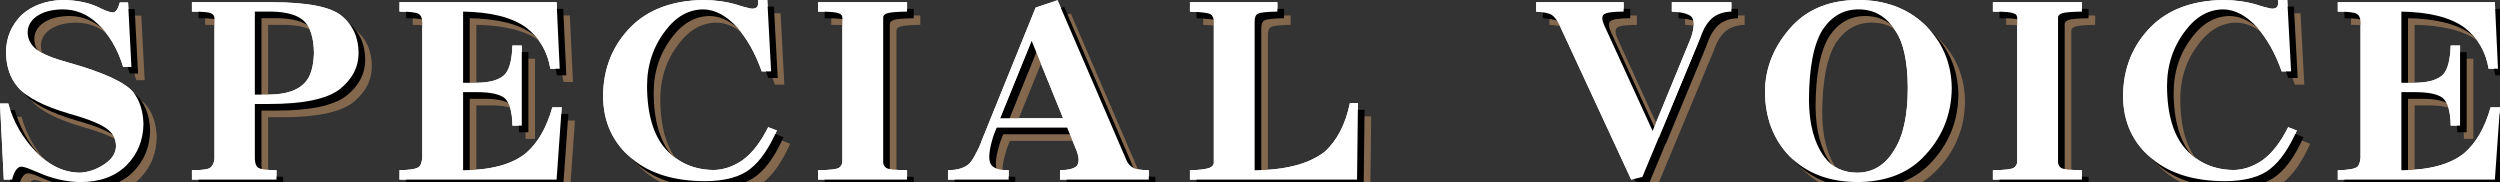 <?xml version="1.0" encoding="UTF-8"?><svg id="b" xmlns="http://www.w3.org/2000/svg" viewBox="0 0 755.011 54.984"><rect x="0" y="0" width="755.011" height="54.984" fill="#333333" stroke="none"/><g id="c"><g id="d"><g id="e"><path d="M39.688,20.215h-2.493c-1.663-5.48-4.245-9.838-7.749-13.072-3.055-2.874-6.559-4.312-10.512-4.312-3.369.045-6.02.765-7.951,2.156-1.708,1.258-2.583,2.83-2.628,4.717,0,2.066.876,3.797,2.628,5.188,1.707,1.393,5.054,2.763,10.04,4.11,10.197,2.875,16.576,5.795,19.137,8.76,1.976,2.426,3.032,5.616,3.167,9.568-.045,5.031-1.775,9.255-5.188,12.668-3.415,3.324-8.042,4.986-13.881,4.986-4.358-.045-8.76-1.078-13.207-3.1-1.168-.495-2.112-.876-2.83-1.146-.809-.27-1.415-.404-1.819-.404-1.168.044-2.089,1.348-2.763,3.908H1.146L0,31.266h2.493c1.572,5.57,4.334,10.4,8.288,14.487,4.087,4.268,8.58,6.401,13.477,6.401,2.65-.18,5.143-1.078,7.479-2.695,2.201-1.526,3.302-3.324,3.302-5.391-.045-1.977-.832-3.594-2.358-4.852-1.842-1.572-5.728-3.189-11.657-4.852-7.862-2.291-13.095-5.009-15.7-8.153-2.291-2.695-3.459-6.199-3.504-10.512.044-4.356,1.617-8.086,4.717-11.186C9.771,1.641,13.903.135,18.935,0c4.132.045,7.704.765,10.714,2.156,2.021,1.034,3.504,1.573,4.447,1.617.853,0,1.55-1.011,2.089-3.032h2.493l1.011,19.474Z" style="fill:#fff;"/><path d="M57.962,54.243v-2.83c3.144,0,5.008-.27,5.593-.809.674-.495,1.078-1.37,1.213-2.628V5.458c-.045-.718-.428-1.213-1.146-1.482-.674-.313-2.561-.472-5.66-.472V.674h24.46c10.646.045,17.587,1.438,20.821,4.178,3.369,2.786,5.054,6.536,5.054,11.253-.045,4.269-1.978,7.907-5.795,10.916-3.908,2.921-10.983,4.38-21.226,4.38h-4.312v16.576c.044,1.392.404,2.291,1.078,2.695.674.448,2.493.696,5.458.741v2.83h-25.538ZM76.964,28.57h4.312c5.121-.044,8.76-1.28,10.916-3.706,1.617-1.796,2.493-4.717,2.628-8.76-.045-4.717-1.102-8.019-3.167-9.905-1.887-1.661-4.986-2.561-9.299-2.695h-5.391v25.066Z" style="fill:#fff;"/><path d="M168.092.674l.943,20.08h-2.83c-.854-5.211-3.302-9.366-7.345-12.466-4.268-3.055-10.602-4.649-19.002-4.784v21.495h4.178c3.998-.044,6.806-.876,8.423-2.493,1.392-1.482,2.156-4.402,2.291-8.76h2.83v24.19h-2.83c-.045-4.268-.876-7.075-2.493-8.423-1.573-1.122-4.312-1.685-8.221-1.685h-4.178v23.584c8.445-.045,14.757-1.752,18.935-5.121,3.594-3.055,6.267-7.682,8.019-13.881h2.83l-1.55,21.832h-47.438v-2.83c3.009-.045,4.941-.36,5.795-.943.583-.404.943-1.348,1.078-2.83V6.671c-.045-1.257-.427-2.089-1.146-2.493-.809-.448-2.718-.674-5.728-.674V.674h47.438Z" style="fill:#fff;"/><path d="M212.525,0c3.683.045,7.075.539,10.175,1.482,1.213.404,2.156.674,2.83.809.764.226,1.303.337,1.617.337.718,0,1.235-.202,1.55-.606.27-.404.337-1.078.202-2.021h2.83l1.146,21.562h-2.83c-1.887-5.391-4.38-9.838-7.479-13.342-3.145-3.459-6.492-5.256-10.04-5.391-4.492,0-8.355,2.156-11.59,6.469-3.684,4.808-5.525,10.377-5.525,16.711.044,8.581,1.954,14.959,5.728,19.137,3.773,4.088,8.58,6.154,14.42,6.199,2.965-.045,5.862-1.034,8.692-2.965,2.874-2.065,5.458-5.391,7.749-9.973l2.628,1.011c-2.382,5.347-5.01,9.164-7.884,11.455-3.1,2.561-7.772,3.841-14.016,3.841-9.164-.045-16.441-2.291-21.832-6.738-5.795-4.807-8.716-11.118-8.76-18.935.044-8.399,2.897-15.431,8.558-21.091,5.256-5.165,12.533-7.816,21.832-7.951Z" style="fill:#fff;"/><path d="M266.728,49.055c.044.674.337,1.213.876,1.617.583.448,2.695.696,6.334.741v2.83h-26.886v-2.83c3.548-.045,5.66-.293,6.334-.741.539-.36.876-.899,1.011-1.617V5.256c-.045-.674-.472-1.101-1.28-1.28-.674-.313-2.695-.472-6.064-.472V.674h26.886v2.83c-2.965.045-4.919.202-5.862.472-.899.27-1.348.697-1.348,1.28v43.799Z" style="fill:#fff;"/><path d="M340.336,48.718c.449.853,1.078,1.505,1.887,1.954.718.448,2.291.696,4.717.741v2.83h-26.818v-2.83c2.605-.045,4.312-.495,5.121-1.348.718-.943.674-2.493-.135-4.649l-2.83-6.873h-21.293l-.876,2.224c-1.348,4.178-1.685,7.031-1.011,8.558.583,1.392,2.426,2.089,5.525,2.089v2.83h-18.328v-2.83c3.055-.045,5.256-.765,6.604-2.156.674-.809,1.28-1.774,1.819-2.897.674-1.168,1.28-2.516,1.819-4.043l16.239-40.025,6.604-2.224,20.956,48.65ZM302.063,35.713h19.002l-9.501-23.382-9.501,23.382Z" style="fill:#fff;"/><path d="M378.907,51.413c9.299-.045,16.329-1.887,21.091-5.525,3.773-3.369,6.334-8.288,7.682-14.757h2.426l-.27,23.112h-50.47v-2.83c2.785-.045,4.784-.293,5.997-.741.809-.404,1.213-.899,1.213-1.482V6.536c-.045-1.078-.36-1.819-.943-2.224-.674-.404-2.763-.674-6.267-.809V.674h26.414v2.83c-3.28.045-5.256.27-5.93.674-.63.314-.943,1.102-.943,2.358v44.877Z" style="fill:#fff;"/><path d="M470.938,7.479c-.765-1.482-1.55-2.493-2.358-3.032-.943-.494-2.493-.809-4.649-.943V.674h26.414v2.83c-3.145,0-5.121.27-5.93.809-.674.495-.674,1.55,0,3.167l14.689,32.074,11.59-28.166c1.033-3.009,1.078-5.121.135-6.334-.988-.898-2.965-1.415-5.93-1.55V.674h17.991v2.83c-2.112.045-3.932.606-5.458,1.685-1.662,1.304-2.965,3.369-3.908,6.199l-17.52,42.047-3.369.809-21.697-46.764Z" style="fill:#fff;"/><path d="M540.316,47.033c-4.808-5.076-7.233-11.522-7.277-19.339.044-7.412,2.83-14.083,8.355-20.013,4.896-5.121,11.522-7.682,19.878-7.682,7.995.045,14.577,2.449,19.743,7.21,5.48,5.166,8.288,11.59,8.423,19.271-.045,8.312-3.032,15.431-8.962,21.36-4.808,4.717-11.32,7.098-19.541,7.143-8.625-.045-15.498-2.695-20.619-7.951ZM546.313,30.188c.044,7.233,1.572,12.938,4.582,17.115,2.381,3.234,5.728,4.852,10.04,4.852,4.717-.045,8.423-2.314,11.118-6.806,2.739-4.222,4.11-10.512,4.11-18.867-.045-8.176-1.371-14.016-3.976-17.52-2.651-4.087-6.29-6.132-10.916-6.132-4.447,0-8.042,2.021-10.781,6.064-2.74,4.357-4.134,11.455-4.178,21.293Z" style="fill:#fff;"/><path d="M621.539,49.055c.044.674.337,1.213.876,1.617.583.448,2.695.696,6.334.741v2.83h-26.886v-2.83c3.548-.045,5.66-.293,6.334-.741.539-.36.876-.899,1.011-1.617V5.256c-.045-.674-.472-1.101-1.28-1.28-.674-.313-2.695-.472-6.064-.472V.674h26.886v2.83c-2.965.045-4.919.202-5.862.472-.899.27-1.348.697-1.348,1.28v43.799Z" style="fill:#fff;"/><path d="M671.564,0c3.683.045,7.075.539,10.175,1.482,1.213.404,2.156.674,2.83.809.764.226,1.303.337,1.617.337.718,0,1.235-.202,1.55-.606.27-.404.337-1.078.202-2.021h2.83l1.146,21.562h-2.83c-1.887-5.391-4.38-9.838-7.479-13.342-3.145-3.459-6.492-5.256-10.04-5.391-4.492,0-8.355,2.156-11.59,6.469-3.684,4.808-5.525,10.377-5.525,16.711.044,8.581,1.954,14.959,5.728,19.137,3.773,4.088,8.58,6.154,14.42,6.199,2.965-.045,5.862-1.034,8.692-2.965,2.874-2.065,5.458-5.391,7.749-9.973l2.628,1.011c-2.382,5.347-5.01,9.164-7.884,11.455-3.1,2.561-7.772,3.841-14.016,3.841-9.164-.045-16.441-2.291-21.832-6.738-5.795-4.807-8.716-11.118-8.76-18.935.044-8.399,2.897-15.431,8.558-21.091,5.256-5.165,12.533-7.816,21.832-7.951Z" style="fill:#fff;"/><path d="M753.461.674l.943,20.08h-2.83c-.854-5.211-3.302-9.366-7.345-12.466-4.269-3.055-10.603-4.649-19.002-4.784v21.495h4.178c3.998-.044,6.806-.876,8.423-2.493,1.392-1.482,2.156-4.402,2.291-8.76h2.83v24.19h-2.83c-.045-4.268-.876-7.075-2.493-8.423-1.573-1.122-4.312-1.685-8.221-1.685h-4.178v23.584c8.445-.045,14.757-1.752,18.935-5.121,3.593-3.055,6.267-7.682,8.019-13.881h2.83l-1.55,21.832h-47.438v-2.83c3.009-.045,4.941-.36,5.795-.943.583-.404.943-1.348,1.078-2.83V6.671c-.045-1.257-.428-2.089-1.146-2.493-.809-.448-2.719-.674-5.728-.674V.674h47.438Z" style="fill:#fff;"/><path d="M43.688,24.215h-2.493c-1.663-5.48-4.245-9.838-7.749-13.072-3.055-2.874-6.559-4.312-10.512-4.312-3.369.045-6.02.765-7.951,2.156-1.708,1.258-2.583,2.83-2.628,4.717,0,2.066.876,3.797,2.628,5.188,1.707,1.393,5.054,2.763,10.04,4.11,10.197,2.875,16.576,5.795,19.137,8.76,1.976,2.426,3.032,5.616,3.167,9.568-.045,5.031-1.775,9.255-5.188,12.668-3.415,3.324-8.042,4.986-13.881,4.986-4.358-.045-8.76-1.078-13.207-3.1-1.168-.495-2.112-.876-2.83-1.146-.809-.27-1.415-.404-1.819-.404-1.168.044-2.089,1.348-2.763,3.908h-2.493l-1.146-22.978h2.493c1.572,5.57,4.334,10.4,8.288,14.487,4.087,4.268,8.58,6.401,13.477,6.401,2.65-.18,5.143-1.078,7.479-2.695,2.201-1.526,3.302-3.324,3.302-5.391-.045-1.977-.832-3.594-2.358-4.852-1.842-1.572-5.728-3.189-11.657-4.852-7.862-2.291-13.095-5.009-15.7-8.153-2.291-2.695-3.459-6.199-3.504-10.512.044-4.356,1.617-8.086,4.717-11.186,3.234-2.874,7.367-4.38,12.398-4.515,4.132.045,7.704.765,10.714,2.156,2.021,1.034,3.504,1.573,4.447,1.617.853,0,1.55-1.011,2.089-3.032h2.493l1.011,19.474Z" style="fill:#83684e;"/><path d="M61.962,58.243v-2.83c3.144,0,5.008-.27,5.593-.809.674-.495,1.078-1.37,1.213-2.628V9.458c-.045-.718-.428-1.213-1.146-1.482-.674-.313-2.561-.472-5.66-.472v-2.83h24.46c10.646.045,17.587,1.438,20.821,4.178,3.369,2.786,5.054,6.536,5.054,11.253-.045,4.269-1.978,7.907-5.795,10.916-3.908,2.921-10.983,4.38-21.226,4.38h-4.312v16.576c.044,1.392.404,2.291,1.078,2.695.674.448,2.493.696,5.458.741v2.83h-25.538ZM80.964,32.57h4.312c5.121-.044,8.76-1.28,10.916-3.706,1.617-1.796,2.493-4.717,2.628-8.76-.045-4.717-1.102-8.019-3.167-9.905-1.887-1.661-4.986-2.561-9.299-2.695h-5.391v25.066Z" style="fill:#83684e;"/><path d="M172.092,4.674l.943,20.08h-2.83c-.854-5.211-3.302-9.366-7.345-12.466-4.268-3.055-10.602-4.649-19.002-4.784v21.495h4.178c3.998-.044,6.806-.876,8.423-2.493,1.392-1.482,2.156-4.402,2.291-8.76h2.83v24.19h-2.83c-.045-4.268-.876-7.075-2.493-8.423-1.573-1.122-4.312-1.685-8.221-1.685h-4.178v23.584c8.445-.045,14.757-1.752,18.935-5.121,3.594-3.055,6.267-7.682,8.019-13.881h2.83l-1.55,21.832h-47.438v-2.83c3.009-.045,4.941-.36,5.795-.943.583-.404.943-1.348,1.078-2.83V10.671c-.045-1.257-.427-2.089-1.146-2.493-.809-.448-2.718-.674-5.728-.674v-2.83h47.438Z" style="fill:#83684e;"/><path d="M216.525,4c3.683.045,7.075.539,10.175,1.482,1.213.404,2.156.674,2.83.809.764.226,1.303.337,1.617.337.718,0,1.235-.202,1.55-.606.27-.404.337-1.078.202-2.021h2.83l1.146,21.562h-2.83c-1.887-5.391-4.38-9.838-7.479-13.342-3.145-3.459-6.492-5.256-10.04-5.391-4.492,0-8.355,2.156-11.59,6.469-3.684,4.808-5.525,10.377-5.525,16.711.044,8.581,1.954,14.959,5.728,19.137,3.773,4.088,8.58,6.154,14.42,6.199,2.965-.045,5.862-1.034,8.692-2.965,2.874-2.065,5.458-5.391,7.749-9.973l2.628,1.011c-2.382,5.347-5.01,9.164-7.884,11.455-3.1,2.561-7.772,3.841-14.016,3.841-9.164-.045-16.441-2.291-21.832-6.738-5.795-4.807-8.716-11.118-8.76-18.935.044-8.399,2.897-15.431,8.558-21.091,5.256-5.165,12.533-7.816,21.832-7.951Z" style="fill:#83684e;"/><path d="M270.728,53.055c.044.674.337,1.213.876,1.617.583.448,2.695.696,6.334.741v2.83h-26.886v-2.83c3.548-.045,5.66-.293,6.334-.741.539-.36.876-.899,1.011-1.617V9.256c-.045-.674-.472-1.101-1.28-1.28-.674-.313-2.695-.472-6.064-.472v-2.83h26.886v2.83c-2.965.045-4.919.202-5.862.472-.899.27-1.348.697-1.348,1.28v43.799Z" style="fill:#83684e;"/><path d="M344.336,52.718c.449.853,1.078,1.505,1.887,1.954.718.448,2.291.696,4.717.741v2.83h-26.818v-2.83c2.605-.045,4.312-.495,5.121-1.348.718-.943.674-2.493-.135-4.649l-2.83-6.873h-21.293l-.876,2.224c-1.348,4.178-1.685,7.031-1.011,8.558.583,1.392,2.426,2.089,5.525,2.089v2.83h-18.328v-2.83c3.055-.045,5.256-.765,6.604-2.156.674-.809,1.28-1.774,1.819-2.897.674-1.168,1.28-2.516,1.819-4.043l16.239-40.025,6.604-2.224,20.956,48.65ZM306.063,39.713h19.002l-9.501-23.382-9.501,23.382Z" style="fill:#83684e;"/><path d="M382.907,55.413c9.299-.045,16.329-1.887,21.091-5.525,3.773-3.369,6.334-8.288,7.682-14.757h2.426l-.27,23.112h-50.47v-2.83c2.785-.045,4.784-.293,5.997-.741.809-.404,1.213-.899,1.213-1.482V10.536c-.045-1.078-.36-1.819-.943-2.224-.674-.404-2.763-.674-6.267-.809v-2.83h26.414v2.83c-3.28.045-5.256.27-5.93.674-.63.314-.943,1.102-.943,2.358v44.877Z" style="fill:#83684e;"/><path d="M474.938,11.479c-.765-1.482-1.55-2.493-2.358-3.032-.943-.494-2.493-.809-4.649-.943v-2.83h26.414v2.83c-3.145,0-5.121.27-5.93.809-.674.495-.674,1.55,0,3.167l14.689,32.074,11.59-28.166c1.033-3.009,1.078-5.121.135-6.334-.988-.898-2.965-1.415-5.93-1.55v-2.83h17.991v2.83c-2.112.045-3.932.606-5.458,1.685-1.662,1.304-2.965,3.369-3.908,6.199l-17.52,42.047-3.369.809-21.697-46.764Z" style="fill:#83684e;"/><path d="M544.316,51.033c-4.808-5.076-7.233-11.522-7.277-19.339.044-7.412,2.83-14.083,8.355-20.013,4.896-5.121,11.522-7.682,19.878-7.682,7.995.045,14.577,2.449,19.743,7.21,5.48,5.166,8.288,11.59,8.423,19.271-.045,8.312-3.032,15.431-8.962,21.36-4.808,4.717-11.32,7.098-19.541,7.143-8.625-.045-15.498-2.695-20.619-7.951ZM550.313,34.188c.044,7.233,1.572,12.938,4.582,17.115,2.381,3.234,5.728,4.852,10.04,4.852,4.717-.045,8.423-2.314,11.118-6.806,2.739-4.222,4.11-10.512,4.11-18.867-.045-8.176-1.371-14.016-3.976-17.52-2.651-4.087-6.29-6.132-10.916-6.132-4.447,0-8.042,2.021-10.781,6.064-2.74,4.357-4.134,11.455-4.178,21.293Z" style="fill:#83684e;"/><path d="M625.539,53.055c.044.674.337,1.213.876,1.617.583.448,2.695.696,6.334.741v2.83h-26.886v-2.83c3.548-.045,5.66-.293,6.334-.741.539-.36.876-.899,1.011-1.617V9.256c-.045-.674-.472-1.101-1.28-1.28-.674-.313-2.695-.472-6.064-.472v-2.83h26.886v2.83c-2.965.045-4.919.202-5.862.472-.899.27-1.348.697-1.348,1.28v43.799Z" style="fill:#83684e;"/><path d="M675.564,4c3.683.045,7.075.539,10.175,1.482,1.213.404,2.156.674,2.83.809.764.226,1.303.337,1.617.337.718,0,1.235-.202,1.55-.606.27-.404.337-1.078.202-2.021h2.83l1.146,21.562h-2.83c-1.887-5.391-4.38-9.838-7.479-13.342-3.145-3.459-6.492-5.256-10.04-5.391-4.492,0-8.355,2.156-11.59,6.469-3.684,4.808-5.525,10.377-5.525,16.711.044,8.581,1.954,14.959,5.728,19.137,3.773,4.088,8.58,6.154,14.42,6.199,2.965-.045,5.862-1.034,8.692-2.965,2.874-2.065,5.458-5.391,7.749-9.973l2.628,1.011c-2.382,5.347-5.01,9.164-7.884,11.455-3.1,2.561-7.772,3.841-14.016,3.841-9.164-.045-16.441-2.291-21.832-6.738-5.795-4.807-8.716-11.118-8.76-18.935.044-8.399,2.897-15.431,8.558-21.091,5.256-5.165,12.533-7.816,21.832-7.951Z" style="fill:#83684e;"/><path d="M757.461,4.674l.943,20.08h-2.83c-.854-5.211-3.302-9.366-7.345-12.466-4.269-3.055-10.603-4.649-19.002-4.784v21.495h4.178c3.998-.044,6.806-.876,8.423-2.493,1.392-1.482,2.156-4.402,2.291-8.76h2.83v24.19h-2.83c-.045-4.268-.876-7.075-2.493-8.423-1.573-1.122-4.312-1.685-8.221-1.685h-4.178v23.584c8.445-.045,14.757-1.752,18.935-5.121,3.593-3.055,6.267-7.682,8.019-13.881h2.83l-1.55,21.832h-47.438v-2.83c3.009-.045,4.941-.36,5.795-.943.583-.404.943-1.348,1.078-2.83V10.671c-.045-1.257-.428-2.089-1.146-2.493-.809-.448-2.719-.674-5.728-.674v-2.83h47.438Z" style="fill:#83684e;"/><path d="M41.688,22.215h-2.493c-1.663-5.48-4.245-9.838-7.749-13.072-3.055-2.874-6.559-4.312-10.512-4.312-3.369.045-6.02.765-7.951,2.156-1.708,1.258-2.583,2.83-2.628,4.717,0,2.066.876,3.797,2.628,5.188,1.707,1.393,5.054,2.763,10.04,4.11,10.197,2.875,16.576,5.795,19.137,8.76,1.976,2.426,3.032,5.616,3.167,9.568-.045,5.031-1.775,9.255-5.188,12.668-3.415,3.324-8.042,4.986-13.881,4.986-4.358-.045-8.76-1.078-13.207-3.1-1.168-.495-2.112-.876-2.83-1.146-.809-.27-1.415-.404-1.819-.404-1.168.044-2.089,1.348-2.763,3.908h-2.493l-1.146-22.978h2.493c1.572,5.57,4.334,10.4,8.288,14.487,4.087,4.268,8.58,6.401,13.477,6.401,2.65-.18,5.143-1.078,7.479-2.695,2.201-1.526,3.302-3.324,3.302-5.391-.045-1.977-.832-3.594-2.358-4.852-1.842-1.572-5.728-3.189-11.657-4.852-7.862-2.291-13.095-5.009-15.7-8.153-2.291-2.695-3.459-6.199-3.504-10.512.044-4.356,1.617-8.086,4.717-11.186,3.234-2.874,7.367-4.38,12.398-4.515,4.132.045,7.704.765,10.714,2.156,2.021,1.034,3.504,1.573,4.447,1.617.853,0,1.55-1.011,2.089-3.032h2.493l1.011,19.474Z"/><path d="M59.962,56.243v-2.83c3.144,0,5.008-.27,5.593-.809.674-.495,1.078-1.37,1.213-2.628V7.458c-.045-.718-.428-1.213-1.146-1.482-.674-.313-2.561-.472-5.66-.472v-2.83h24.46c10.646.045,17.587,1.438,20.821,4.178,3.369,2.786,5.054,6.536,5.054,11.253-.045,4.269-1.978,7.907-5.795,10.916-3.908,2.921-10.983,4.38-21.226,4.38h-4.312v16.576c.044,1.392.404,2.291,1.078,2.695.674.448,2.493.696,5.458.741v2.83h-25.538ZM78.964,30.57h4.312c5.121-.044,8.76-1.28,10.916-3.706,1.617-1.796,2.493-4.717,2.628-8.76-.045-4.717-1.102-8.019-3.167-9.905-1.887-1.661-4.986-2.561-9.299-2.695h-5.391v25.066Z"/><path d="M170.092,2.674l.943,20.08h-2.83c-.854-5.211-3.302-9.366-7.345-12.466-4.268-3.055-10.602-4.649-19.002-4.784v21.495h4.178c3.998-.044,6.806-.876,8.423-2.493,1.392-1.482,2.156-4.402,2.291-8.76h2.83v24.19h-2.83c-.045-4.268-.876-7.075-2.493-8.423-1.573-1.122-4.312-1.685-8.221-1.685h-4.178v23.584c8.445-.045,14.757-1.752,18.935-5.121,3.594-3.055,6.267-7.682,8.019-13.881h2.83l-1.55,21.832h-47.438v-2.83c3.009-.045,4.941-.36,5.795-.943.583-.404.943-1.348,1.078-2.83V8.671c-.045-1.257-.427-2.089-1.146-2.493-.809-.448-2.718-.674-5.728-.674v-2.83h47.438Z"/><path d="M214.525,2c3.683.045,7.075.539,10.175,1.482,1.213.404,2.156.674,2.83.809.764.226,1.303.337,1.617.337.718,0,1.235-.202,1.55-.606.27-.404.337-1.078.202-2.021h2.83l1.146,21.562h-2.83c-1.887-5.391-4.38-9.838-7.479-13.342-3.145-3.459-6.492-5.256-10.04-5.391-4.492,0-8.355,2.156-11.59,6.469-3.684,4.808-5.525,10.377-5.525,16.711.044,8.581,1.954,14.959,5.728,19.137,3.773,4.088,8.58,6.154,14.42,6.199,2.965-.045,5.862-1.034,8.692-2.965,2.874-2.065,5.458-5.391,7.749-9.973l2.628,1.011c-2.382,5.347-5.01,9.164-7.884,11.455-3.1,2.561-7.772,3.841-14.016,3.841-9.164-.045-16.441-2.291-21.832-6.738-5.795-4.807-8.716-11.118-8.76-18.935.044-8.399,2.897-15.431,8.558-21.091,5.256-5.165,12.533-7.816,21.832-7.951Z"/><path d="M268.728,51.055c.044.674.337,1.213.876,1.617.583.448,2.695.696,6.334.741v2.83h-26.886v-2.83c3.548-.045,5.66-.293,6.334-.741.539-.36.876-.899,1.011-1.617V7.256c-.045-.674-.472-1.101-1.28-1.28-.674-.313-2.695-.472-6.064-.472v-2.83h26.886v2.83c-2.965.045-4.919.202-5.862.472-.899.27-1.348.697-1.348,1.28v43.799Z"/><path d="M342.336,50.718c.449.853,1.078,1.505,1.887,1.954.718.448,2.291.696,4.717.741v2.83h-26.818v-2.83c2.605-.045,4.312-.495,5.121-1.348.718-.943.674-2.493-.135-4.649l-2.83-6.873h-21.293l-.876,2.224c-1.348,4.178-1.685,7.031-1.011,8.558.583,1.392,2.426,2.089,5.525,2.089v2.83h-18.328v-2.83c3.055-.045,5.256-.765,6.604-2.156.674-.809,1.28-1.774,1.819-2.897.674-1.168,1.28-2.516,1.819-4.043l16.239-40.025,6.604-2.224,20.956,48.65ZM304.063,37.713h19.002l-9.501-23.382-9.501,23.382Z"/><path d="M380.907,53.413c9.299-.045,16.329-1.887,21.091-5.525,3.773-3.369,6.334-8.288,7.682-14.757h2.426l-.27,23.112h-50.47v-2.83c2.785-.045,4.784-.293,5.997-.741.809-.404,1.213-.899,1.213-1.482V8.536c-.045-1.078-.36-1.819-.943-2.224-.674-.404-2.763-.674-6.267-.809v-2.83h26.414v2.83c-3.28.045-5.256.27-5.93.674-.63.314-.943,1.102-.943,2.358v44.877Z"/><path d="M472.938,9.479c-.765-1.482-1.55-2.493-2.358-3.032-.943-.494-2.493-.809-4.649-.943v-2.83h26.414v2.83c-3.145,0-5.121.27-5.93.809-.674.495-.674,1.55,0,3.167l14.689,32.074,11.59-28.166c1.033-3.009,1.078-5.121.135-6.334-.988-.898-2.965-1.415-5.93-1.55v-2.83h17.991v2.83c-2.112.045-3.932.606-5.458,1.685-1.662,1.304-2.965,3.369-3.908,6.199l-17.52,42.047-3.369.809-21.697-46.764Z"/><path d="M542.316,49.033c-4.808-5.076-7.233-11.522-7.277-19.339.044-7.412,2.83-14.083,8.355-20.013,4.896-5.121,11.522-7.682,19.878-7.682,7.995.045,14.577,2.449,19.743,7.21,5.48,5.166,8.288,11.59,8.423,19.271-.045,8.312-3.032,15.431-8.962,21.36-4.808,4.717-11.32,7.098-19.541,7.143-8.625-.045-15.498-2.695-20.619-7.951ZM548.313,32.188c.044,7.233,1.572,12.938,4.582,17.115,2.381,3.234,5.728,4.852,10.04,4.852,4.717-.045,8.423-2.314,11.118-6.806,2.739-4.222,4.11-10.512,4.11-18.867-.045-8.176-1.371-14.016-3.976-17.52-2.651-4.087-6.29-6.132-10.916-6.132-4.447,0-8.042,2.021-10.781,6.064-2.74,4.357-4.134,11.455-4.178,21.293Z"/><path d="M623.539,51.055c.044.674.337,1.213.876,1.617.583.448,2.695.696,6.334.741v2.83h-26.886v-2.83c3.548-.045,5.66-.293,6.334-.741.539-.36.876-.899,1.011-1.617V7.256c-.045-.674-.472-1.101-1.28-1.28-.674-.313-2.695-.472-6.064-.472v-2.83h26.886v2.83c-2.965.045-4.919.202-5.862.472-.899.27-1.348.697-1.348,1.28v43.799Z"/><path d="M673.564,2c3.683.045,7.075.539,10.175,1.482,1.213.404,2.156.674,2.83.809.764.226,1.303.337,1.617.337.718,0,1.235-.202,1.55-.606.27-.404.337-1.078.202-2.021h2.83l1.146,21.562h-2.83c-1.887-5.391-4.38-9.838-7.479-13.342-3.145-3.459-6.492-5.256-10.04-5.391-4.492,0-8.355,2.156-11.59,6.469-3.684,4.808-5.525,10.377-5.525,16.711.044,8.581,1.954,14.959,5.728,19.137,3.773,4.088,8.58,6.154,14.42,6.199,2.965-.045,5.862-1.034,8.692-2.965,2.874-2.065,5.458-5.391,7.749-9.973l2.628,1.011c-2.382,5.347-5.01,9.164-7.884,11.455-3.1,2.561-7.772,3.841-14.016,3.841-9.164-.045-16.441-2.291-21.832-6.738-5.795-4.807-8.716-11.118-8.76-18.935.044-8.399,2.897-15.431,8.558-21.091,5.256-5.165,12.533-7.816,21.832-7.951Z"/><path d="M755.461,2.674l.943,20.08h-2.83c-.854-5.211-3.302-9.366-7.345-12.466-4.269-3.055-10.603-4.649-19.002-4.784v21.495h4.178c3.998-.044,6.806-.876,8.423-2.493,1.392-1.482,2.156-4.402,2.291-8.76h2.83v24.19h-2.83c-.045-4.268-.876-7.075-2.493-8.423-1.573-1.122-4.312-1.685-8.221-1.685h-4.178v23.584c8.445-.045,14.757-1.752,18.935-5.121,3.593-3.055,6.267-7.682,8.019-13.881h2.83l-1.55,21.832h-47.438v-2.83c3.009-.045,4.941-.36,5.795-.943.583-.404.943-1.348,1.078-2.83V8.671c-.045-1.257-.428-2.089-1.146-2.493-.809-.448-2.719-.674-5.728-.674v-2.83h47.438Z"/><path d="M39.688,20.215h-2.493c-1.663-5.48-4.245-9.838-7.749-13.072-3.055-2.874-6.559-4.312-10.512-4.312-3.369.045-6.02.765-7.951,2.156-1.708,1.258-2.583,2.83-2.628,4.717,0,2.066.876,3.797,2.628,5.188,1.707,1.393,5.054,2.763,10.04,4.11,10.197,2.875,16.576,5.795,19.137,8.76,1.976,2.426,3.032,5.616,3.167,9.568-.045,5.031-1.775,9.255-5.188,12.668-3.415,3.324-8.042,4.986-13.881,4.986-4.358-.045-8.76-1.078-13.207-3.1-1.168-.495-2.112-.876-2.83-1.146-.809-.27-1.415-.404-1.819-.404-1.168.044-2.089,1.348-2.763,3.908H1.146L0,31.266h2.493c1.572,5.57,4.334,10.4,8.288,14.487,4.087,4.268,8.58,6.401,13.477,6.401,2.65-.18,5.143-1.078,7.479-2.695,2.201-1.526,3.302-3.324,3.302-5.391-.045-1.977-.832-3.594-2.358-4.852-1.842-1.572-5.728-3.189-11.657-4.852-7.862-2.291-13.095-5.009-15.7-8.153-2.291-2.695-3.459-6.199-3.504-10.512.044-4.356,1.617-8.086,4.717-11.186C9.771,1.641,13.903.135,18.935,0c4.132.045,7.704.765,10.714,2.156,2.021,1.034,3.504,1.573,4.447,1.617.853,0,1.55-1.011,2.089-3.032h2.493l1.011,19.474Z" style="fill:#fff;"/><path d="M57.962,54.243v-2.83c3.144,0,5.008-.27,5.593-.809.674-.495,1.078-1.37,1.213-2.628V5.458c-.045-.718-.428-1.213-1.146-1.482-.674-.313-2.561-.472-5.66-.472V.674h24.46c10.646.045,17.587,1.438,20.821,4.178,3.369,2.786,5.054,6.536,5.054,11.253-.045,4.269-1.978,7.907-5.795,10.916-3.908,2.921-10.983,4.38-21.226,4.38h-4.312v16.576c.044,1.392.404,2.291,1.078,2.695.674.448,2.493.696,5.458.741v2.83h-25.538ZM76.964,28.57h4.312c5.121-.044,8.76-1.28,10.916-3.706,1.617-1.796,2.493-4.717,2.628-8.76-.045-4.717-1.102-8.019-3.167-9.905-1.887-1.661-4.986-2.561-9.299-2.695h-5.391v25.066Z" style="fill:#fff;"/><path d="M168.092.674l.943,20.08h-2.83c-.854-5.211-3.302-9.366-7.345-12.466-4.268-3.055-10.602-4.649-19.002-4.784v21.495h4.178c3.998-.044,6.806-.876,8.423-2.493,1.392-1.482,2.156-4.402,2.291-8.76h2.83v24.19h-2.83c-.045-4.268-.876-7.075-2.493-8.423-1.573-1.122-4.312-1.685-8.221-1.685h-4.178v23.584c8.445-.045,14.757-1.752,18.935-5.121,3.594-3.055,6.267-7.682,8.019-13.881h2.83l-1.55,21.832h-47.438v-2.83c3.009-.045,4.941-.36,5.795-.943.583-.404.943-1.348,1.078-2.83V6.671c-.045-1.257-.427-2.089-1.146-2.493-.809-.448-2.718-.674-5.728-.674V.674h47.438Z" style="fill:#fff;"/><path d="M212.525,0c3.683.045,7.075.539,10.175,1.482,1.213.404,2.156.674,2.83.809.764.226,1.303.337,1.617.337.718,0,1.235-.202,1.55-.606.27-.404.337-1.078.202-2.021h2.83l1.146,21.562h-2.83c-1.887-5.391-4.38-9.838-7.479-13.342-3.145-3.459-6.492-5.256-10.04-5.391-4.492,0-8.355,2.156-11.59,6.469-3.684,4.808-5.525,10.377-5.525,16.711.044,8.581,1.954,14.959,5.728,19.137,3.773,4.088,8.58,6.154,14.42,6.199,2.965-.045,5.862-1.034,8.692-2.965,2.874-2.065,5.458-5.391,7.749-9.973l2.628,1.011c-2.382,5.347-5.01,9.164-7.884,11.455-3.1,2.561-7.772,3.841-14.016,3.841-9.164-.045-16.441-2.291-21.832-6.738-5.795-4.807-8.716-11.118-8.76-18.935.044-8.399,2.897-15.431,8.558-21.091,5.256-5.165,12.533-7.816,21.832-7.951Z" style="fill:#fff;"/><path d="M266.728,49.055c.044.674.337,1.213.876,1.617.583.448,2.695.696,6.334.741v2.83h-26.886v-2.83c3.548-.045,5.66-.293,6.334-.741.539-.36.876-.899,1.011-1.617V5.256c-.045-.674-.472-1.101-1.28-1.28-.674-.313-2.695-.472-6.064-.472V.674h26.886v2.83c-2.965.045-4.919.202-5.862.472-.899.27-1.348.697-1.348,1.28v43.799Z" style="fill:#fff;"/><path d="M340.336,48.718c.449.853,1.078,1.505,1.887,1.954.718.448,2.291.696,4.717.741v2.83h-26.818v-2.83c2.605-.045,4.312-.495,5.121-1.348.718-.943.674-2.493-.135-4.649l-2.83-6.873h-21.293l-.876,2.224c-1.348,4.178-1.685,7.031-1.011,8.558.583,1.392,2.426,2.089,5.525,2.089v2.83h-18.328v-2.83c3.055-.045,5.256-.765,6.604-2.156.674-.809,1.28-1.774,1.819-2.897.674-1.168,1.28-2.516,1.819-4.043l16.239-40.025,6.604-2.224,20.956,48.65ZM302.063,35.713h19.002l-9.501-23.382-9.501,23.382Z" style="fill:#fff;"/><path d="M378.907,51.413c9.299-.045,16.329-1.887,21.091-5.525,3.773-3.369,6.334-8.288,7.682-14.757h2.426l-.27,23.112h-50.47v-2.83c2.785-.045,4.784-.293,5.997-.741.809-.404,1.213-.899,1.213-1.482V6.536c-.045-1.078-.36-1.819-.943-2.224-.674-.404-2.763-.674-6.267-.809V.674h26.414v2.83c-3.28.045-5.256.27-5.93.674-.63.314-.943,1.102-.943,2.358v44.877Z" style="fill:#fff;"/><path d="M470.938,7.479c-.765-1.482-1.55-2.493-2.358-3.032-.943-.494-2.493-.809-4.649-.943V.674h26.414v2.83c-3.145,0-5.121.27-5.93.809-.674.495-.674,1.55,0,3.167l14.689,32.074,11.59-28.166c1.033-3.009,1.078-5.121.135-6.334-.988-.898-2.965-1.415-5.93-1.55V.674h17.991v2.83c-2.112.045-3.932.606-5.458,1.685-1.662,1.304-2.965,3.369-3.908,6.199l-17.52,42.047-3.369.809-21.697-46.764Z" style="fill:#fff;"/><path d="M540.316,47.033c-4.808-5.076-7.233-11.522-7.277-19.339.044-7.412,2.83-14.083,8.355-20.013,4.896-5.121,11.522-7.682,19.878-7.682,7.995.045,14.577,2.449,19.743,7.21,5.48,5.166,8.288,11.59,8.423,19.271-.045,8.312-3.032,15.431-8.962,21.36-4.808,4.717-11.32,7.098-19.541,7.143-8.625-.045-15.498-2.695-20.619-7.951ZM546.313,30.188c.044,7.233,1.572,12.938,4.582,17.115,2.381,3.234,5.728,4.852,10.04,4.852,4.717-.045,8.423-2.314,11.118-6.806,2.739-4.222,4.11-10.512,4.11-18.867-.045-8.176-1.371-14.016-3.976-17.52-2.651-4.087-6.29-6.132-10.916-6.132-4.447,0-8.042,2.021-10.781,6.064-2.74,4.357-4.134,11.455-4.178,21.293Z" style="fill:#fff;"/><path d="M621.539,49.055c.044.674.337,1.213.876,1.617.583.448,2.695.696,6.334.741v2.83h-26.886v-2.83c3.548-.045,5.66-.293,6.334-.741.539-.36.876-.899,1.011-1.617V5.256c-.045-.674-.472-1.101-1.28-1.28-.674-.313-2.695-.472-6.064-.472V.674h26.886v2.83c-2.965.045-4.919.202-5.862.472-.899.27-1.348.697-1.348,1.28v43.799Z" style="fill:#fff;"/><path d="M671.564,0c3.683.045,7.075.539,10.175,1.482,1.213.404,2.156.674,2.83.809.764.226,1.303.337,1.617.337.718,0,1.235-.202,1.55-.606.27-.404.337-1.078.202-2.021h2.83l1.146,21.562h-2.83c-1.887-5.391-4.38-9.838-7.479-13.342-3.145-3.459-6.492-5.256-10.04-5.391-4.492,0-8.355,2.156-11.59,6.469-3.684,4.808-5.525,10.377-5.525,16.711.044,8.581,1.954,14.959,5.728,19.137,3.773,4.088,8.58,6.154,14.42,6.199,2.965-.045,5.862-1.034,8.692-2.965,2.874-2.065,5.458-5.391,7.749-9.973l2.628,1.011c-2.382,5.347-5.01,9.164-7.884,11.455-3.1,2.561-7.772,3.841-14.016,3.841-9.164-.045-16.441-2.291-21.832-6.738-5.795-4.807-8.716-11.118-8.76-18.935.044-8.399,2.897-15.431,8.558-21.091,5.256-5.165,12.533-7.816,21.832-7.951Z" style="fill:#fff;"/><path d="M753.461.674l.943,20.08h-2.83c-.854-5.211-3.302-9.366-7.345-12.466-4.269-3.055-10.603-4.649-19.002-4.784v21.495h4.178c3.998-.044,6.806-.876,8.423-2.493,1.392-1.482,2.156-4.402,2.291-8.76h2.83v24.19h-2.83c-.045-4.268-.876-7.075-2.493-8.423-1.573-1.122-4.312-1.685-8.221-1.685h-4.178v23.584c8.445-.045,14.757-1.752,18.935-5.121,3.593-3.055,6.267-7.682,8.019-13.881h2.83l-1.55,21.832h-47.438v-2.83c3.009-.045,4.941-.36,5.795-.943.583-.404.943-1.348,1.078-2.83V6.671c-.045-1.257-.428-2.089-1.146-2.493-.809-.448-2.719-.674-5.728-.674V.674h47.438Z" style="fill:#fff;"/></g></g></g></svg>